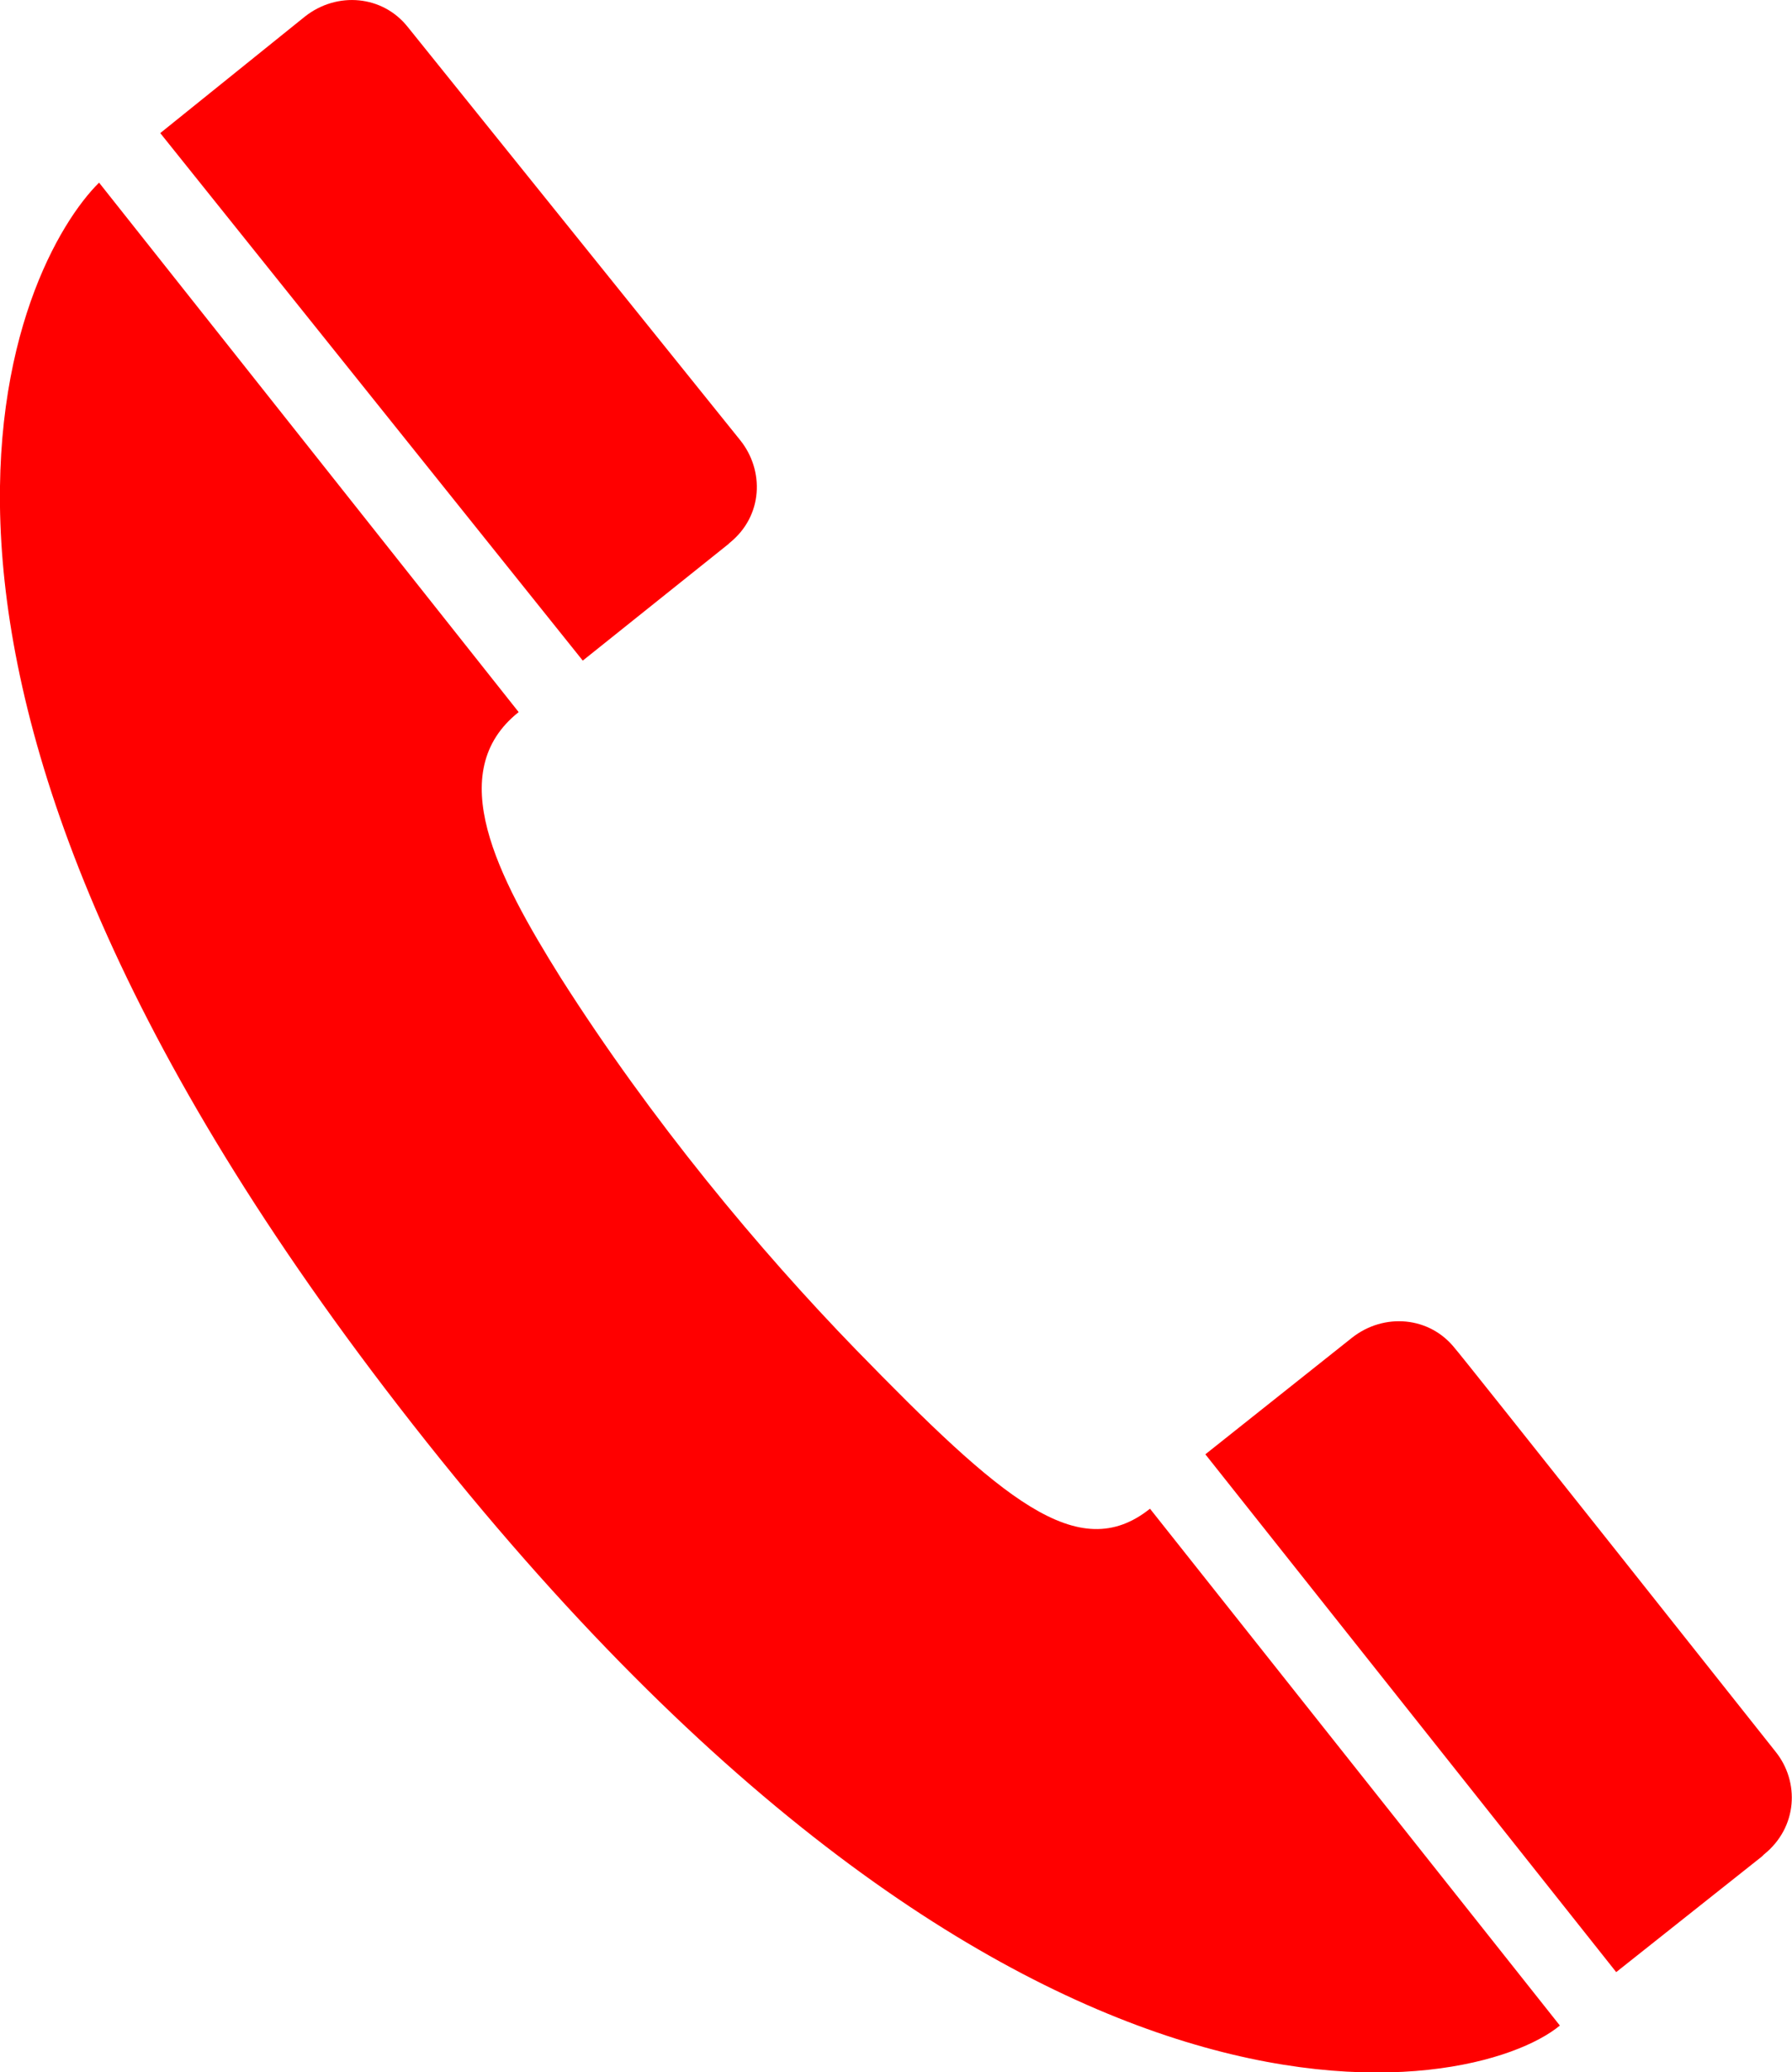 <?xml version="1.0" encoding="UTF-8"?><svg xmlns="http://www.w3.org/2000/svg" viewBox="0 0 18.45 21.33"><defs><style>.g{fill:red;}</style></defs><g id="a"/><g id="b"><g id="c"><g><path id="d" class="g" d="M1.02,1.88C.2,2.69-1.87,6.75,4.1,14.47c6.29,8.14,11.08,7.11,11.96,6.38l-4.22-5.32c-.74,.59-1.53-.1-3.03-1.64-.99-1.02-2.1-2.35-3.04-3.83-.65-1.04-1.21-2.11-.43-2.73L1.02,1.88h0Z"/><path id="e" class="g" d="M18.16,19.09c.35-.28,.37-.75,.12-1.06h0s-3.29-4.15-3.3-4.15c-.26-.33-.73-.37-1.06-.11l-1.51,1.2,4.23,5.33,1.5-1.19h0Z"/><path id="f" class="g" d="M7.51,5.59c.35-.28,.36-.75,.11-1.06h0L4.2,.28c-.26-.33-.73-.37-1.06-.11L1.65,1.37,6,6.8l1.5-1.2h0Z"/></g></g></g></svg>